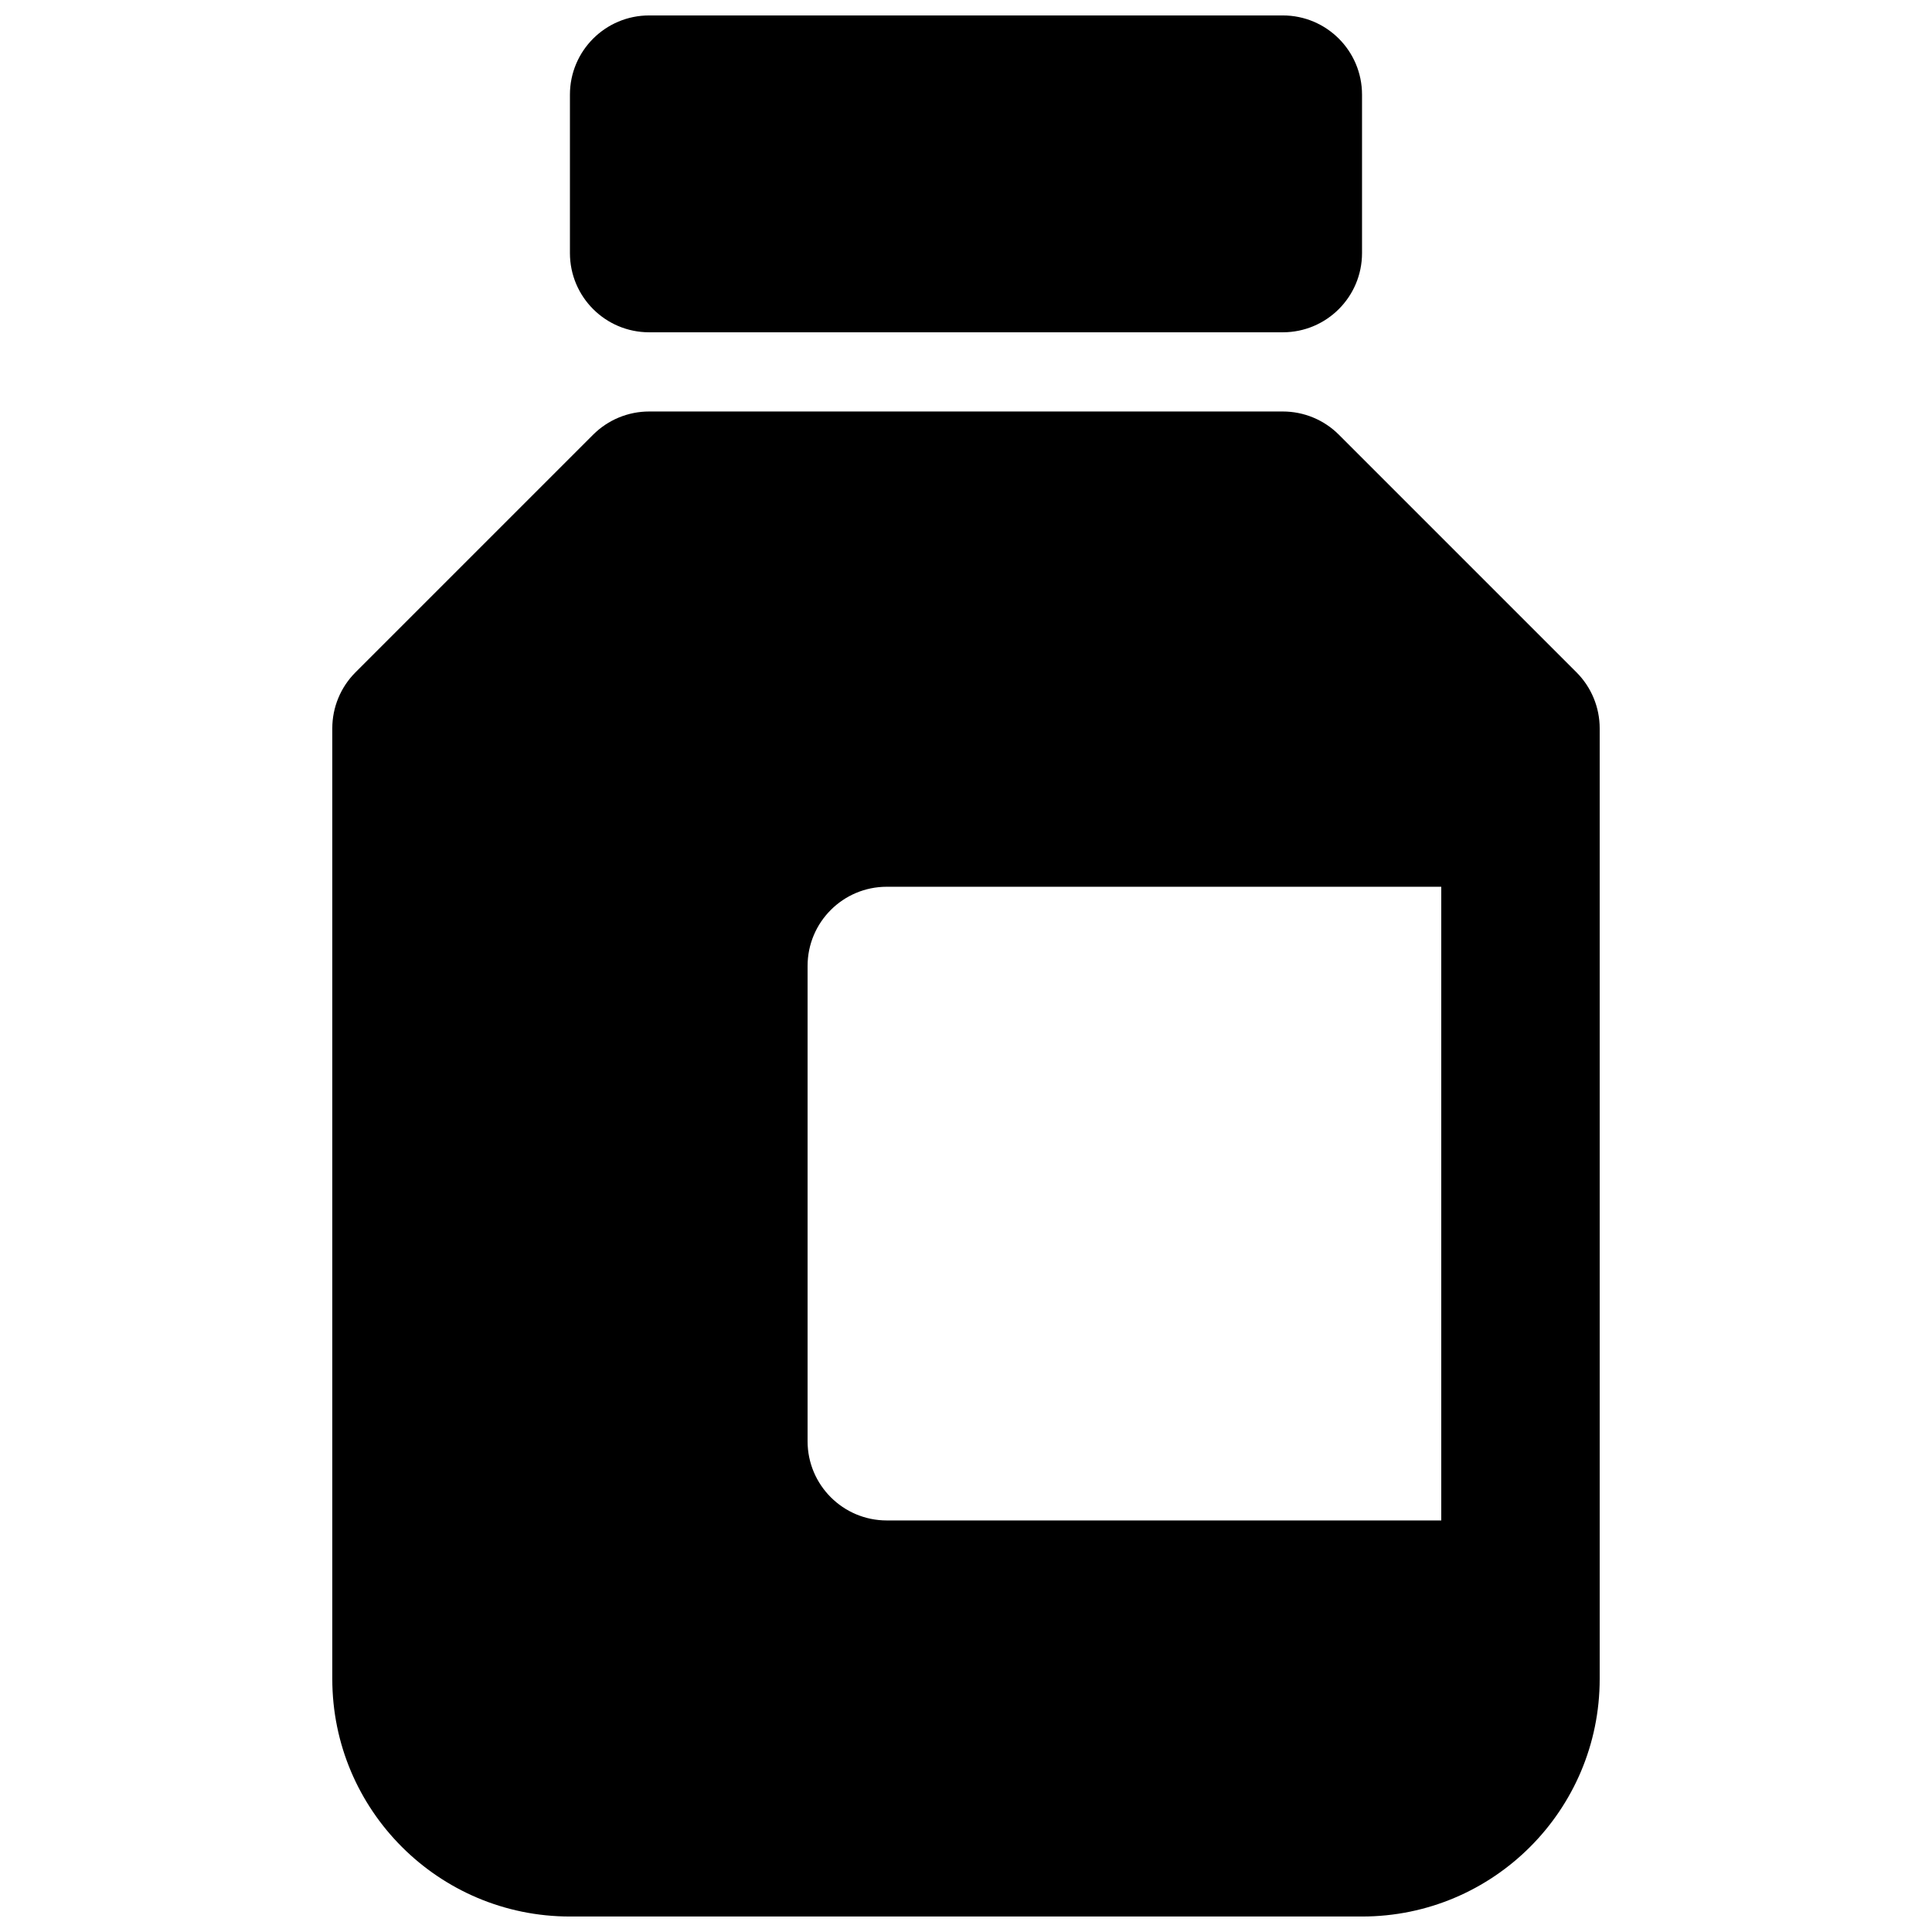 <?xml version="1.0" encoding="UTF-8"?>
<!-- Uploaded to: SVG Repo, www.svgrepo.com, Generator: SVG Repo Mixer Tools -->
<svg width="800px" height="800px" version="1.1" viewBox="144 144 512 512" xmlns="http://www.w3.org/2000/svg">
 <defs>
  <clipPath id="b">
   <path d="m295 148.09h210v84.906h-210z"/>
  </clipPath>
  <clipPath id="a">
   <path d="m232 253h336v398.9h-336z"/>
  </clipPath>
 </defs>
 <g>
  <g clip-path="url(#b)">
   <path d="m316.03 232.06c-11.594 0-20.992-9.398-20.992-20.992v-41.984c0-11.594 9.398-20.992 20.992-20.992h167.93c11.598 0 20.992 9.398 20.992 20.992v41.984c0 11.594-9.395 20.992-20.992 20.992z"/>
  </g>
  <g clip-path="url(#a)">
   <path d="m316.03 253.05c-5.57 0-10.906 2.211-14.844 6.148l-62.977 62.977c-3.938 3.938-6.148 9.273-6.148 14.844v251.9c0 34.781 28.195 62.977 62.977 62.977h209.92c34.785 0 62.977-28.195 62.977-62.977v-251.9c0-5.57-2.211-10.906-6.148-14.844l-62.977-62.977c-3.934-3.938-9.273-6.148-14.844-6.148zm209.92 125.95h-146.94c-11.594 0-20.992 9.398-20.992 20.992v125.95c0 11.594 9.398 20.992 20.992 20.992h146.94z" fill-rule="evenodd"/>
  </g>
 </g>
</svg>